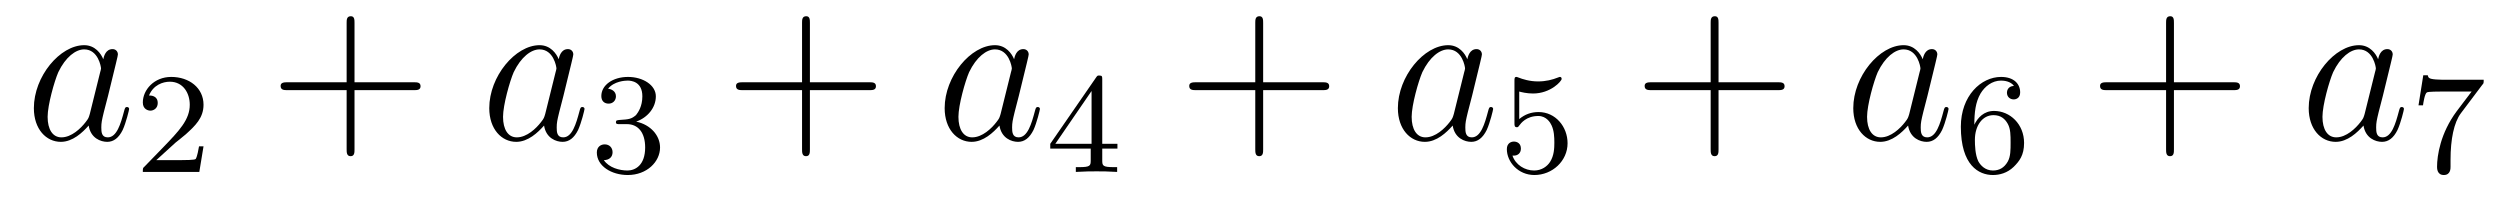 <?xml version='1.0'?>
<!-- This file was generated by dvisvgm 1.9.2 -->
<svg height='11pt' version='1.1' viewBox='0 -11 139 11' width='139pt' xmlns='http://www.w3.org/2000/svg' xmlns:xlink='http://www.w3.org/1999/xlink'>
<g id='page1'>
<g transform='matrix(1 0 0 1 -127 651)'>
<path d='M131.992 -655.66C131.93 -655.457 131.93 -655.426 131.758 -655.207C131.492 -654.863 130.977 -654.363 130.414 -654.363C129.93 -654.363 129.648 -654.801 129.648 -655.504C129.648 -656.16 130.023 -657.488 130.242 -657.988C130.648 -658.832 131.211 -659.254 131.68 -659.254C132.461 -659.254 132.617 -658.285 132.617 -658.191C132.617 -658.176 132.586 -658.02 132.57 -657.988L131.992 -655.66ZM132.742 -658.707C132.617 -659.019 132.289 -659.488 131.68 -659.488C130.336 -659.488 128.883 -657.754 128.883 -655.988C128.883 -654.816 129.57 -654.113 130.383 -654.113C131.039 -654.113 131.586 -654.629 131.93 -655.02C132.039 -654.316 132.602 -654.113 132.961 -654.113S133.602 -654.332 133.82 -654.77C134.008 -655.176 134.18 -655.895 134.18 -655.941C134.18 -656.004 134.133 -656.051 134.055 -656.051C133.961 -656.051 133.945 -655.988 133.898 -655.816C133.711 -655.113 133.492 -654.363 132.992 -654.363C132.648 -654.363 132.633 -654.66 132.633 -654.91C132.633 -655.176 132.664 -655.316 132.773 -655.77C132.852 -656.066 132.914 -656.332 133.008 -656.676C133.445 -658.473 133.555 -658.895 133.555 -658.973C133.555 -659.145 133.43 -659.27 133.258 -659.27C132.867 -659.27 132.773 -658.848 132.742 -658.707ZM134.516 -654.238' fill-rule='evenodd'/>
<path d='M136.754 -654.066C136.895 -654.176 137.223 -654.441 137.348 -654.551C137.848 -655.004 138.316 -655.441 138.316 -656.176C138.316 -657.113 137.52 -657.723 136.52 -657.723C135.566 -657.723 134.941 -657.004 134.941 -656.301C134.941 -655.91 135.254 -655.848 135.363 -655.848C135.535 -655.848 135.77 -655.973 135.77 -656.27C135.77 -656.691 135.379 -656.691 135.285 -656.691C135.519 -657.27 136.051 -657.457 136.441 -657.457C137.176 -657.457 137.551 -656.832 137.551 -656.176C137.551 -655.348 136.973 -654.738 136.035 -653.769L135.035 -652.738C134.941 -652.66 134.941 -652.644 134.941 -652.441H138.082L138.316 -653.863H138.066C138.035 -653.707 137.973 -653.301 137.879 -653.16C137.832 -653.098 137.223 -653.098 137.098 -653.098H135.691L136.754 -654.066ZM138.719 -652.441' fill-rule='evenodd'/>
<path d='M146.711 -656.988H150.008C150.18 -656.988 150.383 -656.988 150.383 -657.207S150.18 -657.426 150.008 -657.426H146.711V-660.723C146.711 -660.894 146.711 -661.098 146.508 -661.098C146.273 -661.098 146.273 -660.894 146.273 -660.723V-657.426H142.992C142.82 -657.426 142.602 -657.426 142.602 -657.223C142.602 -656.988 142.805 -656.988 142.992 -656.988H146.273V-653.707C146.273 -653.535 146.273 -653.316 146.492 -653.316C146.711 -653.316 146.711 -653.52 146.711 -653.707V-656.988ZM151.078 -654.238' fill-rule='evenodd'/>
<path d='M157.313 -655.66C157.25 -655.457 157.25 -655.426 157.078 -655.207C156.813 -654.863 156.297 -654.363 155.734 -654.363C155.25 -654.363 154.969 -654.801 154.969 -655.504C154.969 -656.16 155.344 -657.488 155.562 -657.988C155.969 -658.832 156.531 -659.254 157 -659.254C157.781 -659.254 157.938 -658.285 157.938 -658.191C157.938 -658.176 157.906 -658.02 157.891 -657.988L157.313 -655.66ZM158.063 -658.707C157.938 -659.019 157.609 -659.488 157 -659.488C155.656 -659.488 154.203 -657.754 154.203 -655.988C154.203 -654.816 154.891 -654.113 155.703 -654.113C156.359 -654.113 156.906 -654.629 157.25 -655.02C157.359 -654.316 157.922 -654.113 158.281 -654.113C158.641 -654.113 158.922 -654.332 159.141 -654.77C159.328 -655.176 159.5 -655.895 159.5 -655.941C159.5 -656.004 159.453 -656.051 159.375 -656.051C159.281 -656.051 159.266 -655.988 159.219 -655.816C159.031 -655.113 158.813 -654.363 158.313 -654.363C157.969 -654.363 157.953 -654.66 157.953 -654.91C157.953 -655.176 157.984 -655.316 158.094 -655.77C158.172 -656.066 158.234 -656.332 158.328 -656.676C158.766 -658.473 158.875 -658.895 158.875 -658.973C158.875 -659.145 158.75 -659.27 158.578 -659.27C158.187 -659.27 158.094 -658.848 158.063 -658.707ZM159.836 -654.238' fill-rule='evenodd'/>
<path d='M161.856 -655.098C162.48 -655.098 162.871 -654.629 162.871 -653.801C162.871 -652.801 162.309 -652.52 161.887 -652.52C161.449 -652.52 160.855 -652.676 160.574 -653.098C160.871 -653.098 161.059 -653.27 161.059 -653.535C161.059 -653.785 160.887 -653.973 160.621 -653.973C160.418 -653.973 160.184 -653.848 160.184 -653.52C160.184 -652.77 160.996 -652.269 161.902 -652.269C162.965 -652.269 163.699 -653.004 163.699 -653.801C163.699 -654.457 163.184 -655.066 162.371 -655.238C162.996 -655.457 163.465 -656.004 163.465 -656.645C163.465 -657.27 162.746 -657.723 161.918 -657.723C161.074 -657.723 160.434 -657.27 160.434 -656.66C160.434 -656.363 160.621 -656.238 160.84 -656.238C161.074 -656.238 161.246 -656.41 161.246 -656.645C161.246 -656.941 160.98 -657.051 160.809 -657.066C161.137 -657.488 161.762 -657.519 161.902 -657.519C162.105 -657.519 162.715 -657.457 162.715 -656.645C162.715 -656.082 162.48 -655.754 162.371 -655.613C162.121 -655.379 161.949 -655.363 161.465 -655.332C161.309 -655.316 161.246 -655.316 161.246 -655.207C161.246 -655.098 161.324 -655.098 161.449 -655.098H161.856ZM164.039 -652.441' fill-rule='evenodd'/>
<path d='M172.031 -656.988H175.328C175.5 -656.988 175.703 -656.988 175.703 -657.207S175.5 -657.426 175.328 -657.426H172.031V-660.723C172.031 -660.894 172.031 -661.098 171.828 -661.098C171.594 -661.098 171.594 -660.894 171.594 -660.723V-657.426H168.312C168.141 -657.426 167.922 -657.426 167.922 -657.223C167.922 -656.988 168.125 -656.988 168.312 -656.988H171.594V-653.707C171.594 -653.535 171.594 -653.316 171.813 -653.316C172.031 -653.316 172.031 -653.52 172.031 -653.707V-656.988ZM176.398 -654.238' fill-rule='evenodd'/>
<path d='M182.633 -655.66C182.57 -655.457 182.57 -655.426 182.398 -655.207C182.133 -654.863 181.617 -654.363 181.055 -654.363C180.57 -654.363 180.289 -654.801 180.289 -655.504C180.289 -656.16 180.664 -657.488 180.883 -657.988C181.289 -658.832 181.852 -659.254 182.32 -659.254C183.102 -659.254 183.258 -658.285 183.258 -658.191C183.258 -658.176 183.227 -658.02 183.211 -657.988L182.633 -655.66ZM183.383 -658.707C183.258 -659.019 182.93 -659.488 182.32 -659.488C180.977 -659.488 179.523 -657.754 179.523 -655.988C179.523 -654.816 180.211 -654.113 181.023 -654.113C181.68 -654.113 182.227 -654.629 182.57 -655.02C182.68 -654.316 183.242 -654.113 183.602 -654.113S184.242 -654.332 184.461 -654.77C184.648 -655.176 184.82 -655.895 184.82 -655.941C184.82 -656.004 184.773 -656.051 184.695 -656.051C184.602 -656.051 184.586 -655.988 184.539 -655.816C184.352 -655.113 184.133 -654.363 183.633 -654.363C183.289 -654.363 183.273 -654.66 183.273 -654.91C183.273 -655.176 183.305 -655.316 183.414 -655.77C183.492 -656.066 183.555 -656.332 183.648 -656.676C184.086 -658.473 184.195 -658.895 184.195 -658.973C184.195 -659.145 184.07 -659.27 183.898 -659.27C183.508 -659.27 183.414 -658.848 183.383 -658.707ZM185.156 -654.238' fill-rule='evenodd'/>
<path d='M188.285 -657.582C188.285 -657.738 188.285 -657.801 188.129 -657.801C188.019 -657.801 188.019 -657.801 187.941 -657.691L185.394 -654.004V-653.738H187.644V-653.082C187.644 -652.785 187.613 -652.707 187.004 -652.707H186.816V-652.441C187.504 -652.473 187.52 -652.473 187.973 -652.473S188.441 -652.473 189.113 -652.441V-652.707H188.926C188.316 -652.707 188.285 -652.785 188.285 -653.082V-653.738H189.129V-654.004H188.285V-657.582ZM187.691 -656.941V-654.004H185.676L187.691 -656.941ZM189.359 -652.441' fill-rule='evenodd'/>
<path d='M197.231 -656.988H200.527C200.699 -656.988 200.903 -656.988 200.903 -657.207S200.699 -657.426 200.527 -657.426H197.231V-660.723C197.231 -660.894 197.231 -661.098 197.027 -661.098C196.793 -661.098 196.793 -660.894 196.793 -660.723V-657.426H193.512C193.34 -657.426 193.121 -657.426 193.121 -657.223C193.121 -656.988 193.325 -656.988 193.512 -656.988H196.793V-653.707C196.793 -653.535 196.793 -653.316 197.011 -653.316C197.231 -653.316 197.231 -653.52 197.231 -653.707V-656.988ZM201.598 -654.238' fill-rule='evenodd'/>
<path d='M207.832 -655.66C207.769 -655.457 207.769 -655.426 207.598 -655.207C207.332 -654.863 206.816 -654.363 206.254 -654.363C205.77 -654.363 205.488 -654.801 205.488 -655.504C205.488 -656.16 205.864 -657.488 206.082 -657.988C206.489 -658.832 207.05 -659.254 207.52 -659.254C208.301 -659.254 208.457 -658.285 208.457 -658.191C208.457 -658.176 208.426 -658.02 208.41 -657.988L207.832 -655.66ZM208.582 -658.707C208.457 -659.019 208.129 -659.488 207.52 -659.488C206.176 -659.488 204.722 -657.754 204.722 -655.988C204.722 -654.816 205.41 -654.113 206.222 -654.113C206.879 -654.113 207.426 -654.629 207.769 -655.02C207.878 -654.316 208.441 -654.113 208.801 -654.113C209.16 -654.113 209.442 -654.332 209.66 -654.77C209.848 -655.176 210.019 -655.895 210.019 -655.941C210.019 -656.004 209.972 -656.051 209.894 -656.051C209.801 -656.051 209.785 -655.988 209.738 -655.816C209.551 -655.113 209.332 -654.363 208.832 -654.363C208.488 -654.363 208.472 -654.66 208.472 -654.91C208.472 -655.176 208.504 -655.316 208.613 -655.77C208.692 -656.066 208.754 -656.332 208.848 -656.676C209.285 -658.473 209.394 -658.895 209.394 -658.973C209.394 -659.145 209.269 -659.27 209.098 -659.27C208.708 -659.27 208.613 -658.848 208.582 -658.707ZM210.355 -654.238' fill-rule='evenodd'/>
<path d='M211.469 -656.91C211.578 -656.879 211.891 -656.801 212.234 -656.801C213.218 -656.801 213.828 -657.488 213.828 -657.613C213.828 -657.707 213.766 -657.723 213.734 -657.723C213.719 -657.723 213.703 -657.723 213.625 -657.691C213.312 -657.566 212.953 -657.473 212.515 -657.473C212.047 -657.473 211.656 -657.598 211.422 -657.691C211.344 -657.723 211.328 -657.723 211.313 -657.723C211.204 -657.723 211.204 -657.645 211.204 -657.488V-655.16C211.204 -655.02 211.204 -654.926 211.344 -654.926C211.406 -654.926 211.422 -654.957 211.469 -655.02C211.562 -655.145 211.859 -655.551 212.531 -655.551C212.984 -655.551 213.203 -655.176 213.265 -655.035C213.407 -654.738 213.422 -654.379 213.422 -654.066C213.422 -653.769 213.407 -653.348 213.187 -653.004C213.031 -652.754 212.719 -652.52 212.297 -652.52C211.781 -652.52 211.266 -652.832 211.093 -653.348C211.109 -653.348 211.157 -653.348 211.172 -653.348C211.391 -653.348 211.562 -653.488 211.562 -653.738C211.562 -654.035 211.344 -654.129 211.172 -654.129C211.031 -654.129 210.781 -654.051 210.781 -653.707C210.781 -653.004 211.406 -652.269 212.312 -652.269C213.312 -652.269 214.157 -653.051 214.157 -654.035C214.157 -654.957 213.485 -655.77 212.546 -655.77C212.141 -655.77 211.781 -655.644 211.469 -655.379V-656.91ZM214.559 -652.441' fill-rule='evenodd'/>
<path d='M222.551 -656.988H225.847C226.02 -656.988 226.223 -656.988 226.223 -657.207S226.02 -657.426 225.847 -657.426H222.551V-660.723C222.551 -660.894 222.551 -661.098 222.348 -661.098C222.113 -661.098 222.113 -660.894 222.113 -660.723V-657.426H218.832C218.66 -657.426 218.442 -657.426 218.442 -657.223C218.442 -656.988 218.645 -656.988 218.832 -656.988H222.113V-653.707C222.113 -653.535 222.113 -653.316 222.332 -653.316C222.551 -653.316 222.551 -653.52 222.551 -653.707V-656.988ZM226.918 -654.238' fill-rule='evenodd'/>
<path d='M233.153 -655.66C233.09 -655.457 233.09 -655.426 232.918 -655.207C232.652 -654.863 232.136 -654.363 231.575 -654.363C231.09 -654.363 230.809 -654.801 230.809 -655.504C230.809 -656.16 231.184 -657.488 231.402 -657.988C231.809 -658.832 232.372 -659.254 232.84 -659.254C233.621 -659.254 233.777 -658.285 233.777 -658.191C233.777 -658.176 233.746 -658.02 233.73 -657.988L233.153 -655.66ZM233.903 -658.707C233.777 -659.019 233.449 -659.488 232.84 -659.488C231.496 -659.488 230.042 -657.754 230.042 -655.988C230.042 -654.816 230.73 -654.113 231.542 -654.113C232.199 -654.113 232.746 -654.629 233.09 -655.02C233.2 -654.316 233.761 -654.113 234.121 -654.113C234.48 -654.113 234.762 -654.332 234.98 -654.77C235.168 -655.176 235.34 -655.895 235.34 -655.941C235.34 -656.004 235.292 -656.051 235.214 -656.051C235.121 -656.051 235.105 -655.988 235.058 -655.816C234.871 -655.113 234.653 -654.363 234.152 -654.363C233.809 -654.363 233.792 -654.66 233.792 -654.91C233.792 -655.176 233.825 -655.316 233.934 -655.77C234.012 -656.066 234.074 -656.332 234.168 -656.676C234.606 -658.473 234.715 -658.895 234.715 -658.973C234.715 -659.145 234.59 -659.27 234.418 -659.27C234.028 -659.27 233.934 -658.848 233.903 -658.707ZM235.675 -654.238' fill-rule='evenodd'/>
<path d='M236.773 -655.066C236.773 -655.738 236.836 -656.316 237.118 -656.801C237.352 -657.191 237.758 -657.519 238.258 -657.519C238.414 -657.519 238.789 -657.488 238.976 -657.223C238.618 -657.207 238.586 -656.926 238.586 -656.848C238.586 -656.613 238.758 -656.473 238.961 -656.473C239.101 -656.473 239.321 -656.551 239.321 -656.863C239.321 -657.332 238.976 -657.723 238.258 -657.723C237.149 -657.723 236.023 -656.676 236.023 -654.957C236.023 -652.801 237.024 -652.269 237.805 -652.269C238.18 -652.269 238.602 -652.379 238.961 -652.723C239.274 -653.035 239.539 -653.363 239.539 -654.051C239.539 -655.098 238.758 -655.832 237.868 -655.832C237.305 -655.832 236.96 -655.457 236.773 -655.066ZM237.805 -652.52C237.383 -652.52 237.118 -652.801 236.992 -653.035C236.82 -653.394 236.804 -653.926 236.804 -654.223C236.804 -655.02 237.227 -655.598 237.836 -655.598C238.242 -655.598 238.476 -655.395 238.633 -655.113C238.789 -654.832 238.789 -654.473 238.789 -654.066C238.789 -653.66 238.789 -653.301 238.633 -653.019C238.429 -652.66 238.148 -652.52 237.805 -652.52ZM239.879 -652.441' fill-rule='evenodd'/>
<path d='M247.871 -656.988H251.168C251.34 -656.988 251.543 -656.988 251.543 -657.207S251.34 -657.426 251.168 -657.426H247.871V-660.723C247.871 -660.894 247.871 -661.098 247.668 -661.098C247.434 -661.098 247.434 -660.894 247.434 -660.723V-657.426H244.152C243.98 -657.426 243.762 -657.426 243.762 -657.223C243.762 -656.988 243.965 -656.988 244.152 -656.988H247.434V-653.707C247.434 -653.535 247.434 -653.316 247.652 -653.316C247.871 -653.316 247.871 -653.52 247.871 -653.707V-656.988ZM252.239 -654.238' fill-rule='evenodd'/>
<path d='M258.473 -655.66C258.41 -655.457 258.41 -655.426 258.239 -655.207C257.972 -654.863 257.458 -654.363 256.895 -654.363C256.41 -654.363 256.129 -654.801 256.129 -655.504C256.129 -656.16 256.504 -657.488 256.723 -657.988C257.129 -658.832 257.692 -659.254 258.16 -659.254C258.942 -659.254 259.098 -658.285 259.098 -658.191C259.098 -658.176 259.067 -658.02 259.051 -657.988L258.473 -655.66ZM259.223 -658.707C259.098 -659.019 258.769 -659.488 258.16 -659.488C256.817 -659.488 255.364 -657.754 255.364 -655.988C255.364 -654.816 256.051 -654.113 256.864 -654.113C257.52 -654.113 258.066 -654.629 258.41 -655.02C258.52 -654.316 259.082 -654.113 259.441 -654.113C259.801 -654.113 260.082 -654.332 260.3 -654.77C260.489 -655.176 260.66 -655.895 260.66 -655.941C260.66 -656.004 260.614 -656.051 260.536 -656.051C260.442 -656.051 260.425 -655.988 260.378 -655.816C260.191 -655.113 259.973 -654.363 259.472 -654.363C259.129 -654.363 259.114 -654.66 259.114 -654.91C259.114 -655.176 259.145 -655.316 259.254 -655.77C259.332 -656.066 259.394 -656.332 259.488 -656.676C259.926 -658.473 260.035 -658.895 260.035 -658.973C260.035 -659.145 259.91 -659.27 259.739 -659.27C259.348 -659.27 259.254 -658.848 259.223 -658.707ZM260.996 -654.238' fill-rule='evenodd'/>
<path d='M265.015 -657.285C265.093 -657.363 265.093 -657.379 265.093 -657.566H263.078C262.876 -657.566 262.625 -657.566 262.438 -657.582C262.015 -657.613 262.015 -657.691 261.984 -657.816H261.734L261.469 -656.145H261.719C261.734 -656.254 261.812 -656.801 261.937 -656.863C262.015 -656.91 262.609 -656.91 262.734 -656.91H264.422L263.593 -655.816C262.687 -654.598 262.5 -653.348 262.5 -652.723C262.5 -652.644 262.5 -652.269 262.876 -652.269C263.25 -652.269 263.25 -652.629 263.25 -652.723V-653.113C263.25 -654.254 263.437 -655.191 263.828 -655.707L265.015 -657.285ZM265.199 -652.441' fill-rule='evenodd'/>
</g>
</g>
</svg>
